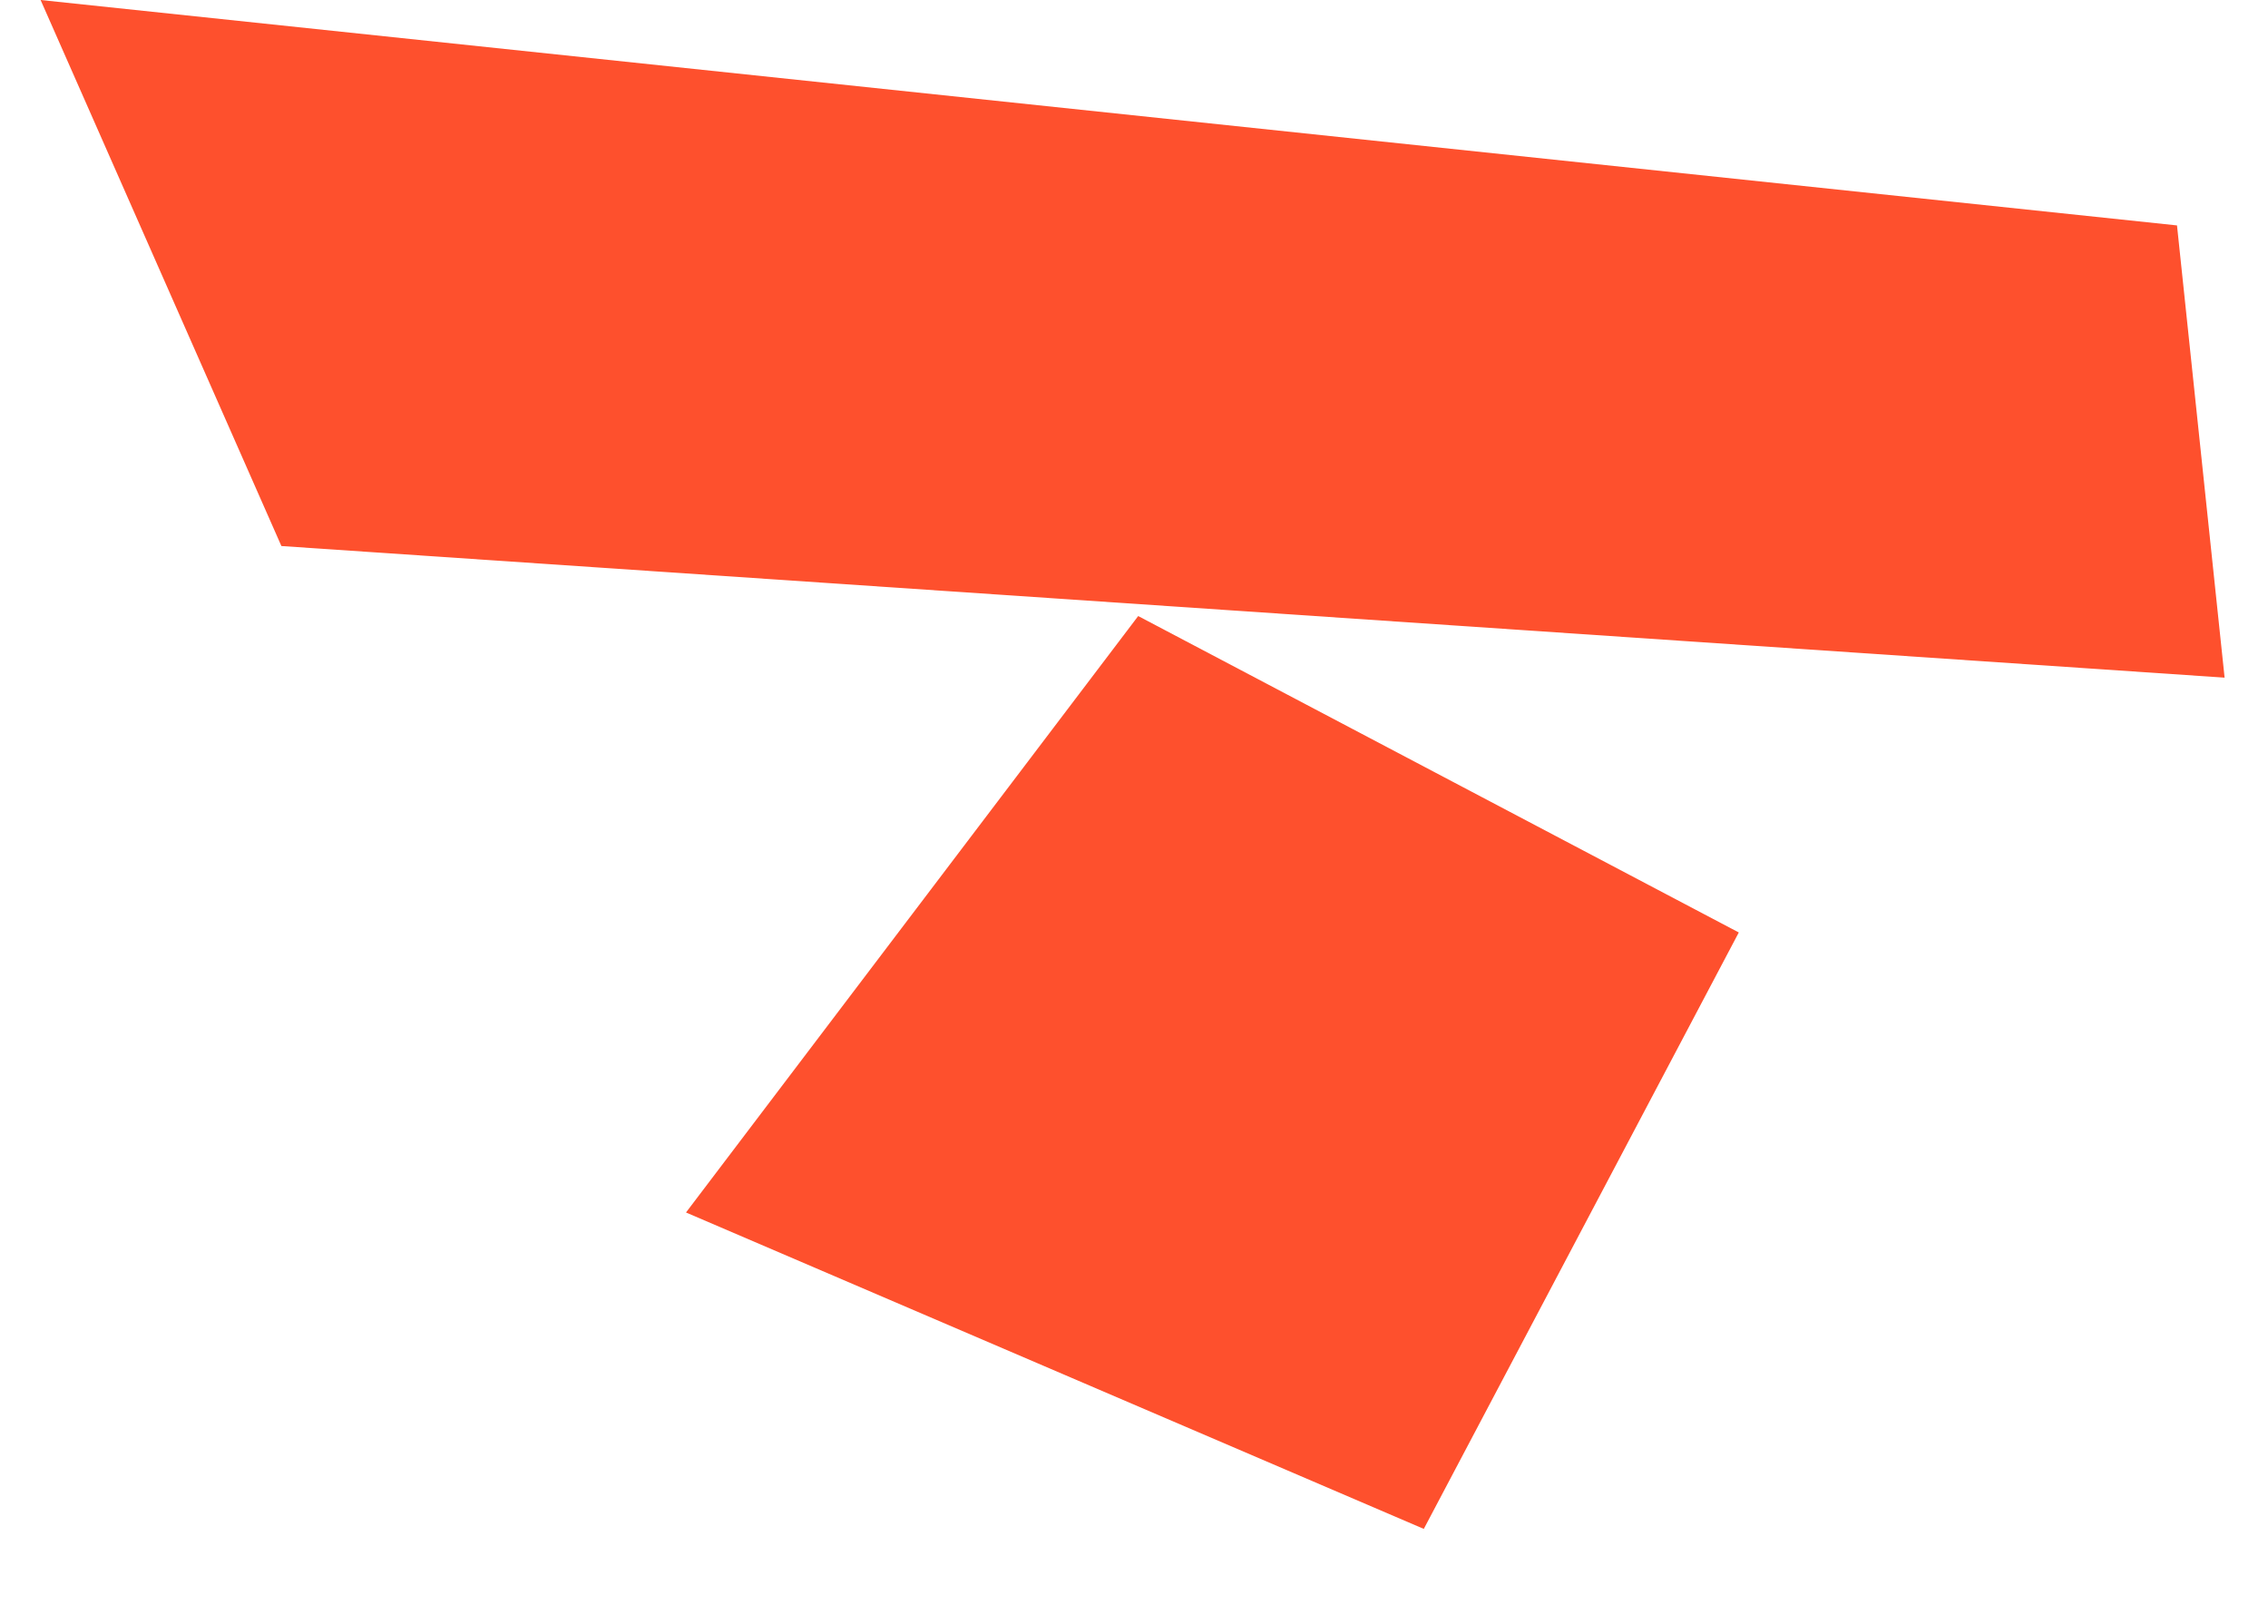 <?xml version="1.0" encoding="UTF-8"?>
<svg xmlns="http://www.w3.org/2000/svg" xmlns:xlink="http://www.w3.org/1999/xlink" version="1.1" id="Layer_1" x="0px" y="0px" viewBox="0 0 162 116" style="enable-background:new 0 0 162 116;" xml:space="preserve">
<style type="text/css">
	.st0{fill:#FE502D;}
</style>
<path class="st0" d="M49,86.6l32.3-42.6l42.9,22.6l-22.5,42.6L49,86.6z"></path>
<path class="st0" d="M2.9,0l152.6,16.1l3.4,32.3L20.1,39L2.9,0z"></path>
</svg>
